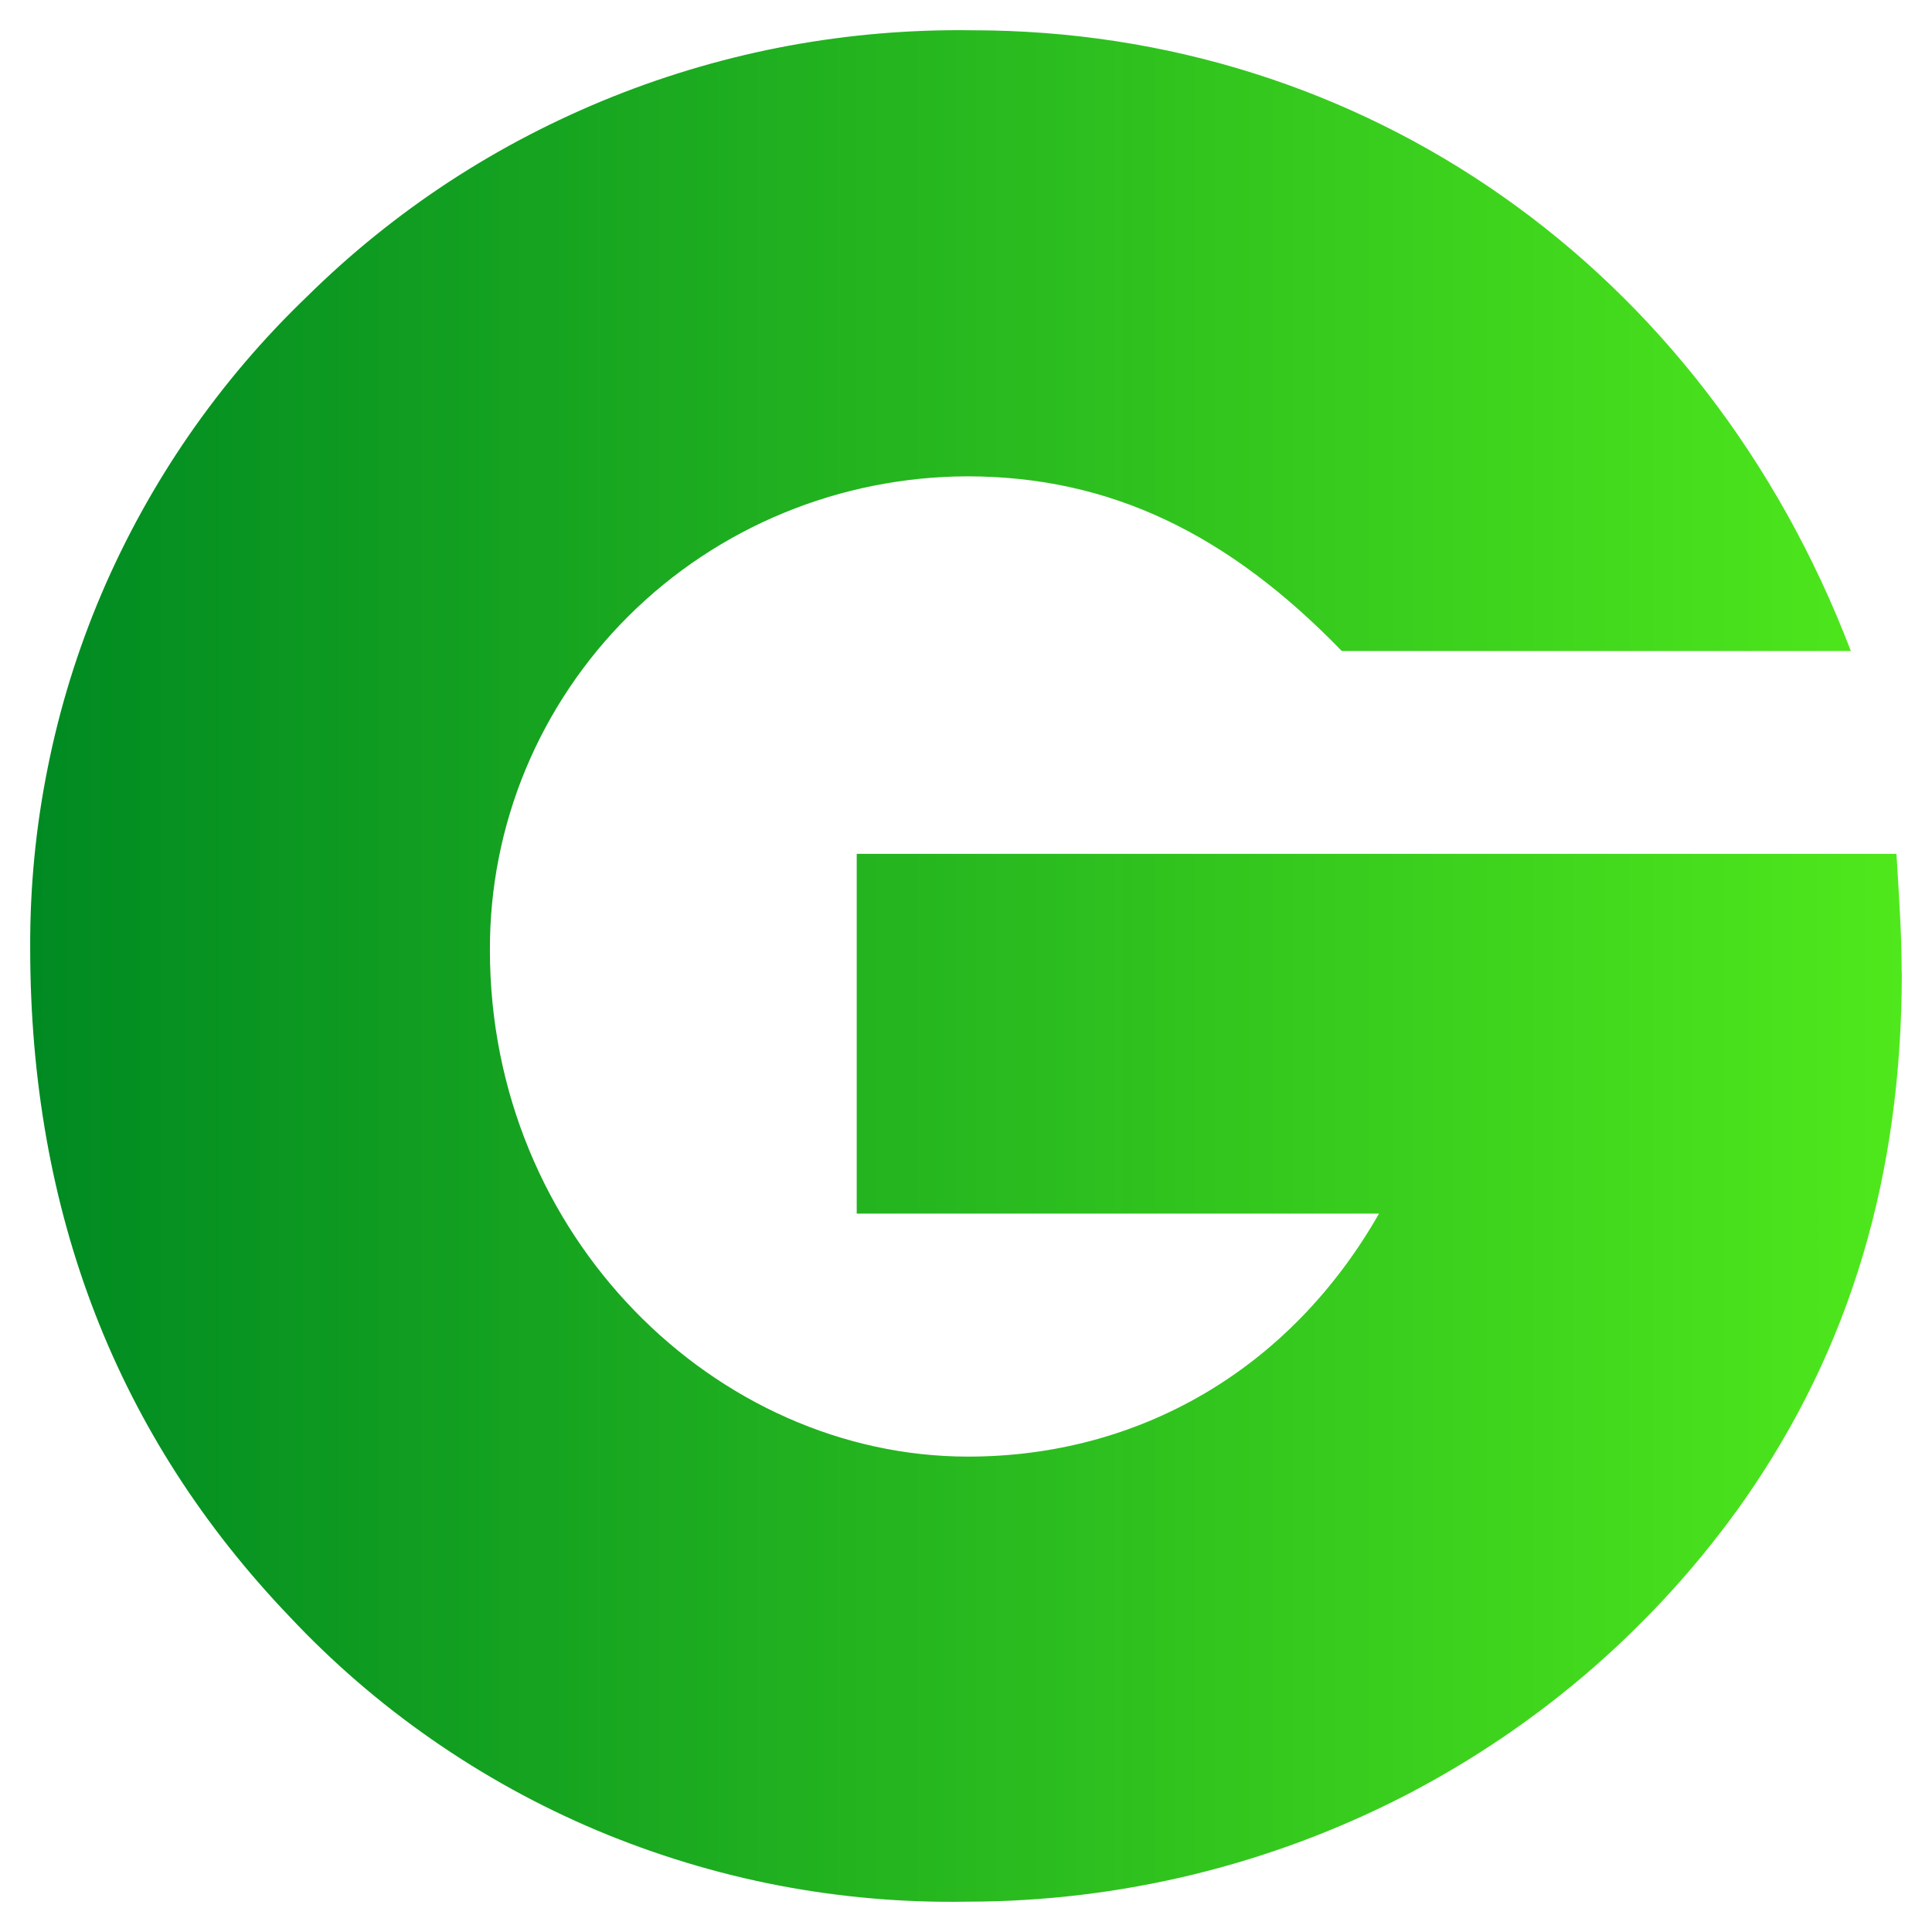 <svg viewBox="0 0 64 64" fill="none" xmlns="http://www.w3.org/2000/svg">
<path d="M63 32.226C63 38.94 61.295 44.642 57.804 49.661C56.368 51.711 54.684 53.577 52.794 55.231C50.903 56.882 48.818 58.299 46.584 59.459C44.346 60.614 41.975 61.501 39.526 62.097C37.072 62.693 34.557 62.995 32.033 62.995C29.936 63.032 27.842 62.852 25.782 62.456C23.726 62.06 21.715 61.447 19.787 60.639C17.855 59.826 16.018 58.813 14.305 57.621C12.593 56.432 11.008 55.064 9.585 53.545C3.888 47.586 1 40.19 1 31.389C0.992 29.383 1.186 27.382 1.584 25.418C1.977 23.449 2.572 21.53 3.358 19.68C4.145 17.834 5.121 16.065 6.263 14.411C7.409 12.753 8.72 11.213 10.177 9.817C11.616 8.395 13.197 7.121 14.893 6.01C16.589 4.903 18.397 3.964 20.284 3.208C22.17 2.453 24.127 1.885 26.13 1.514C28.128 1.146 30.163 0.974 32.199 1.003C45.132 1.003 56.438 8.82 61.312 21.566H44.449C40.709 17.707 36.799 15.779 32.033 15.779C29.952 15.787 27.892 16.196 25.968 16.988C24.044 17.78 22.303 18.936 20.834 20.394C19.365 21.852 18.203 23.584 17.412 25.483C16.622 27.386 16.221 29.424 16.229 31.479C16.229 40.953 23.718 48.252 32.071 48.252C37.681 48.252 42.707 45.417 45.682 40.202H28.38V28.285H62.822C62.905 29.633 62.996 30.968 62.996 32.23L63 32.226Z" fill="url(#paint0_linear_22_269)"/>
<defs>
<linearGradient id="paint0_linear_22_269" x1="1" y1="32.014" x2="63" y2="32.014" gradientUnits="userSpaceOnUse">
<stop stop-color="#008A22"/>
<stop offset="1" stop-color="#4FE81C"/>
</linearGradient>
</defs>
</svg>
